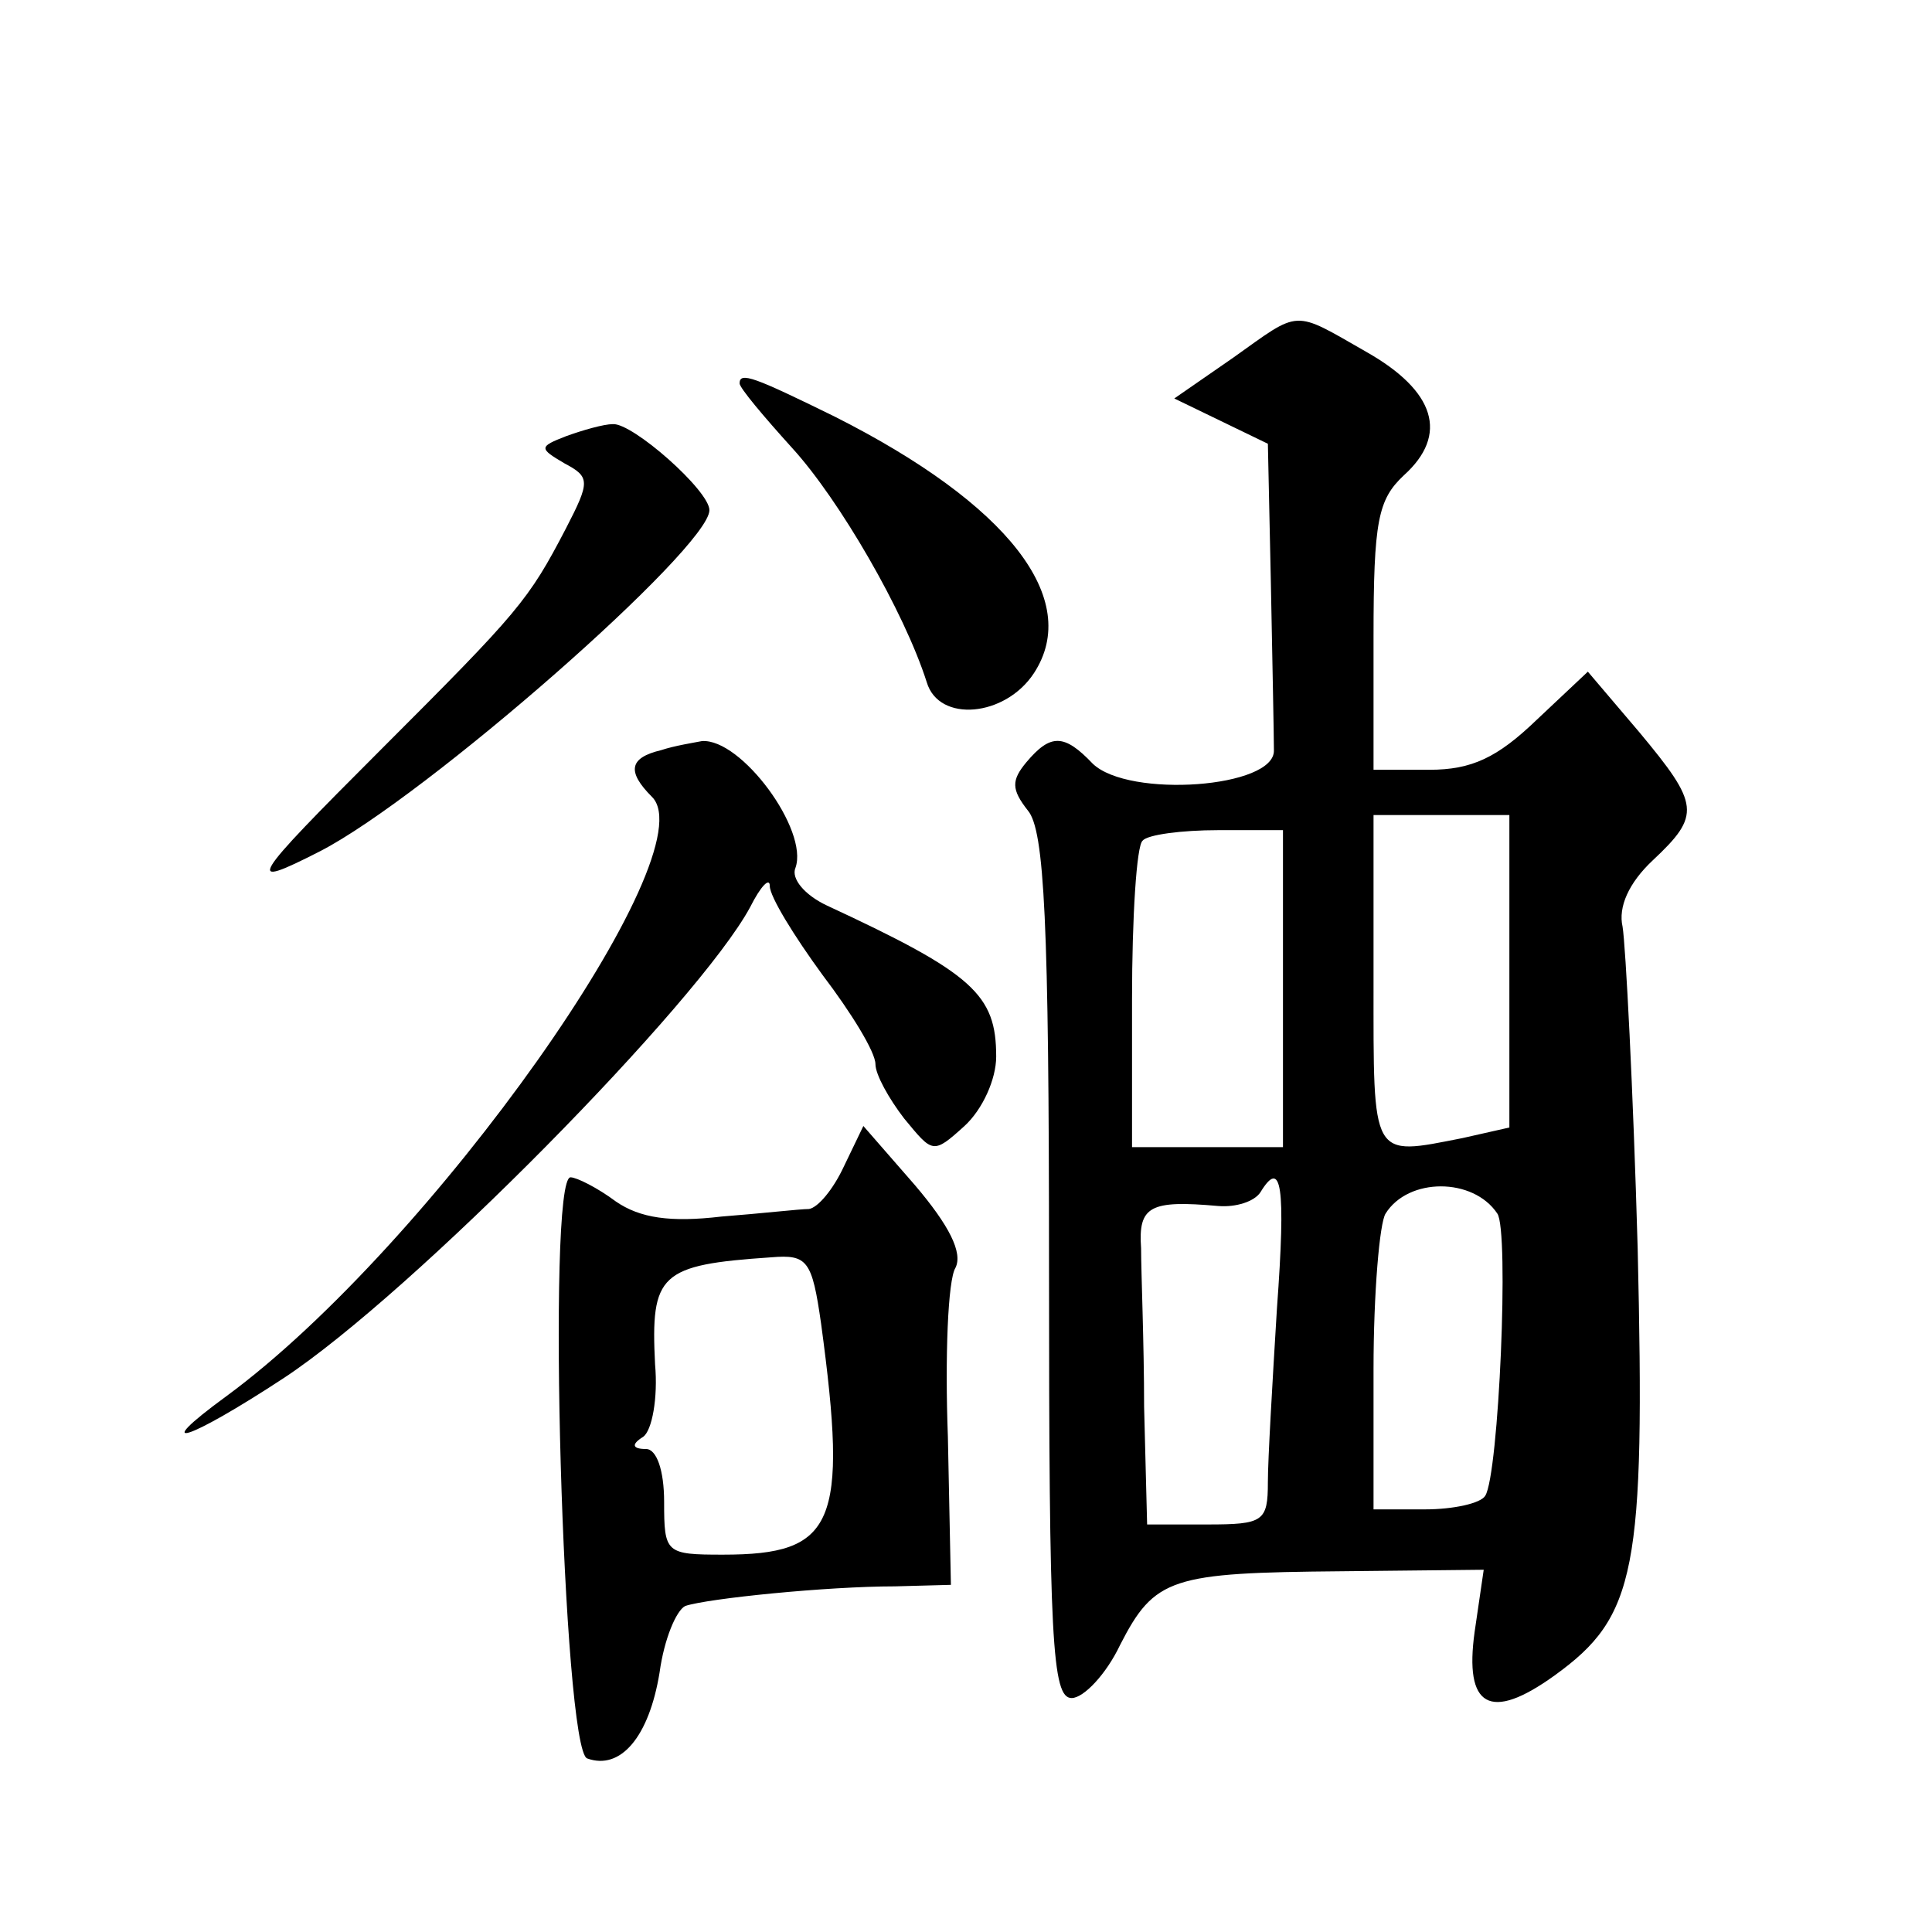 <?xml version="1.0" standalone="no"?>
<!DOCTYPE svg PUBLIC "-//W3C//DTD SVG 20010904//EN"
 "http://www.w3.org/TR/2001/REC-SVG-20010904/DTD/svg10.dtd">
<svg version="1.0" xmlns="http://www.w3.org/2000/svg"
 width="128pt" height="128pt" viewBox="0 0 128 128"
 preserveAspectRatio="xMidYMid meet">
<g transform="translate(0,128) scale(0.1,-0.1)"
fill="#0" stroke="none">
<path d="M817 1043 l-39 -27 31 -15 31 -15 2 -93 c1 -51 2 -101 2 -110 1 -25 -96
-32 -120 -9 -19 20 -28 20 -44 1 -10 -12 -10 -18 1 -32 11 -13 14 -74 14 -302 0
-248 2 -286 15 -286 8 0 23 16 32 35 23 45 34 48 147 49 l94 1 -6 -41 c-7 -50 10
-60 53 -29 54 39 60 69 55 283 -3 106 -8 201 -10 213 -3 13 4 29 20 44 32 30 31
37 -9 85 l-34 40 -34 -32 c-26 -25 -43 -33 -71 -33 l-37 0 0 88 c0 77 3 91 20 107
30 27 21 56 -25 82 -49 28 -43 28 -88 -4z m183 -407 l0 -103 -31 -7 c-61 -12 -59
-15 -59 104 l0 110 45 0 45 0 0 -104z m-150 -11 l0 -105 -50 0 -50 0 0 98 c0 54
3 102 7 105 3 4 26 7 50 7 l43 0 0 -105z m-4 -212 c-3 -49 -6 -100 -6 -115 0 -26
-3 -28 -40 -28 l-40 0 -2 78 c0 42 -2 89 -2 105 -2 28 6 32 51 28 12 -1 24 3 28
9 14 23 17 5 11 -77z m146 63 c8 -11 1 -173 -8 -187 -3 -5 -21 -9 -40 -9 l-34 0
0 93 c0 50 4 97 8 103 15 24 58 24 74 0z M490 1026 c0 -3 16 -22 35 -43 31 -34
74 -108 89 -155 8 -27 52 -23 71 6 32 49 -17 112 -132 170 -53 26 -63 30 -63 22z
M375 991 c-18 -7 -18 -8 -1 -18 17 -9 17 -12 1 -43 -25 -48 -31 -55 -123 -147 -87
-87 -91 -93 -40 -67 70 36 258 201 258 226 0 13 -51 58 -64 57 -6 0 -20 -4 -31
-8z M438 783 c-21 -5 -23 -14 -6 -31 37 -37 -146 -297 -282 -397 -52 -38 -26 -30
38 12 85 56 275 249 309 312 7 14 13 20 13 14 0 -7 16 -33 35 -59 19 -25 35 -51
35 -59 0 -7 9 -23 19 -36 19 -23 19 -24 40 -5 12 11 21 31 21 46 0 41 -15 55 -112
100 -15 7 -24 18 -21 25 9 25 -36 86 -62 84 -5 -1 -18 -3 -27 -6z M559 507 c-7
-15 -17 -27 -23 -28 -6 0 -32 -3 -58 -5 -34 -4 -54 -1 -70 10 -12 9 -26 16 -30
16 -16 0 -5 -379 11 -385 22 -8 41 14 48 57 3 22 11 41 17 44 15 5 94 13 139 13
l37 1 -2 98 c-2 53 0 104 5 112 5 10 -4 28 -27 55 l-34 39 -13 -27z m-15 -104 c18
-133 9 -153 -65 -153 -38 0 -39 1 -39 35 0 21 -5 35 -12 35 -9 0 -10 3 -2 8 6 4
10 26 8 48 -3 60 3 66 77 71 24 2 27 -2 33 -44z"/>
</g>
</svg>
